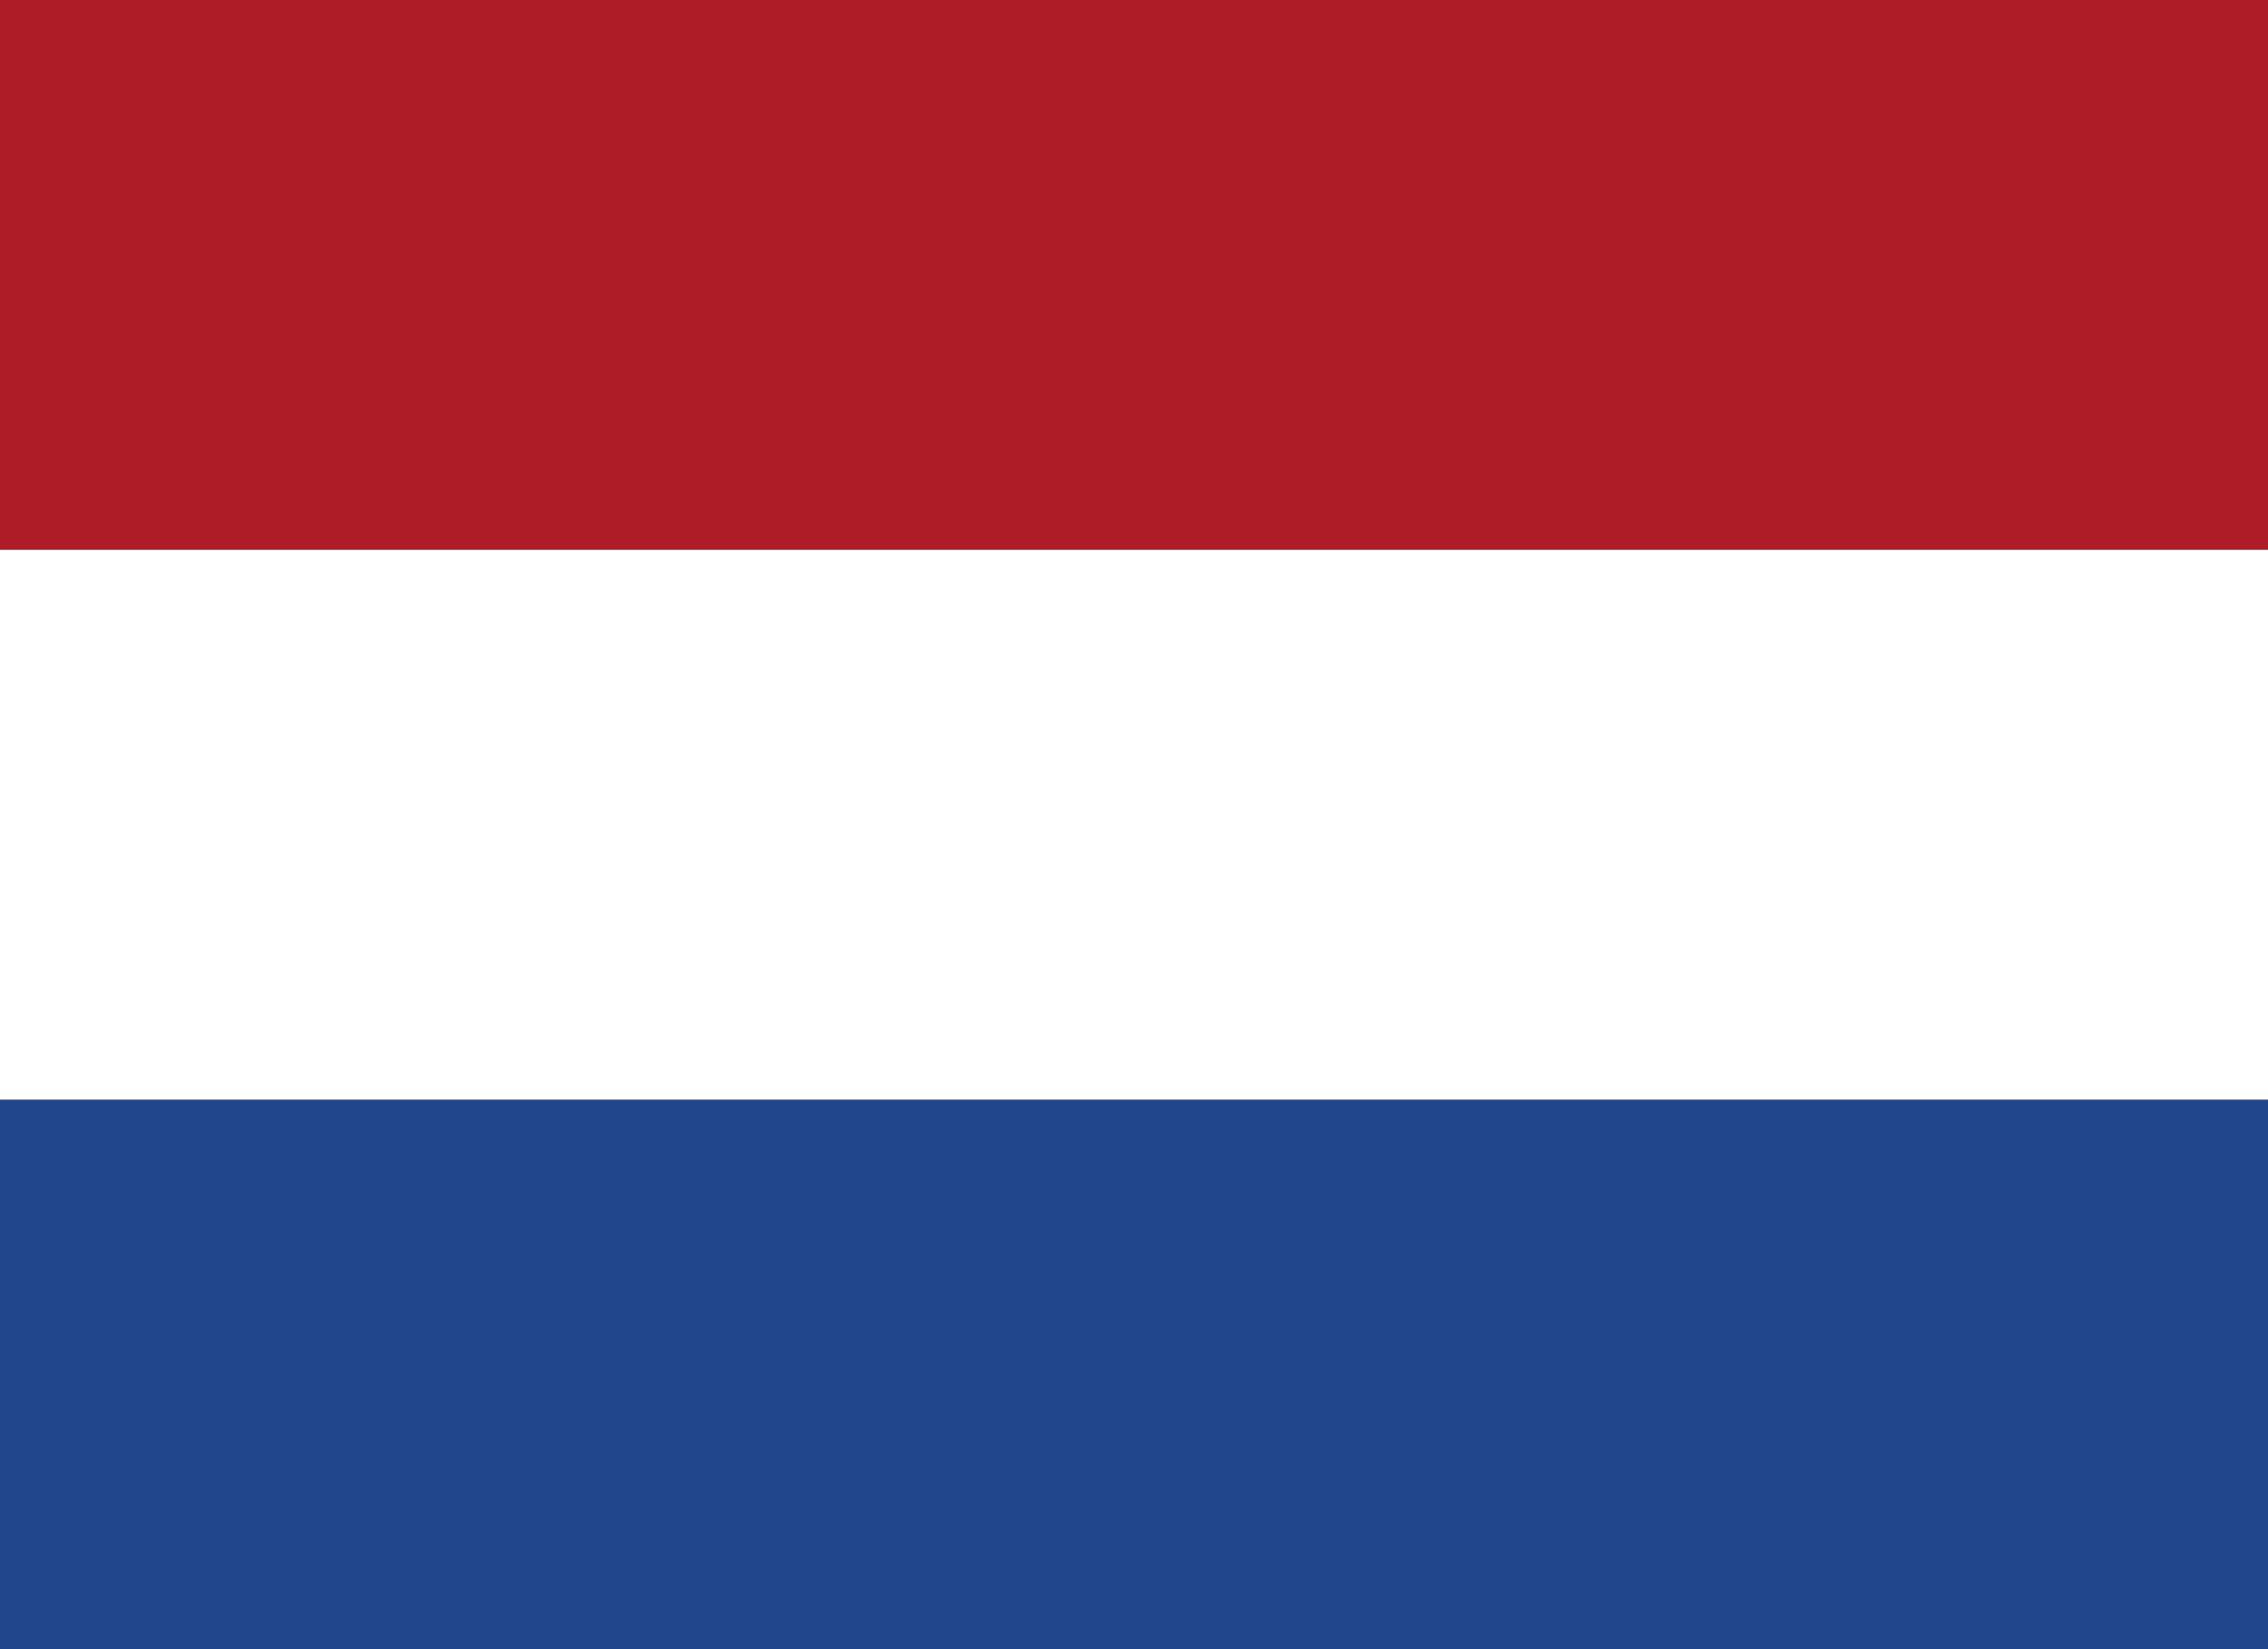 <?xml version="1.0" encoding="UTF-8"?>
<svg viewBox="0 0 297 216" xmlns="http://www.w3.org/2000/svg">
 <rect x="0" y="0" width="297" height="216" fill="#808080" stroke="none"/>
 <g transform="matrix(1.054 0 0 1.054 4.3653e-16 1)" fill-rule="evenodd">
  <path d="m0 135.69h341.59v68.318h-341.59z" fill="#21468b"/>
  <path d="m0 67.37h341.59v68.318h-341.59z" fill="#ffffff"/>
  <path d="m0-.949h341.59v68.318h-341.59z" fill="#ae1c28" />
 </g>
</svg>
